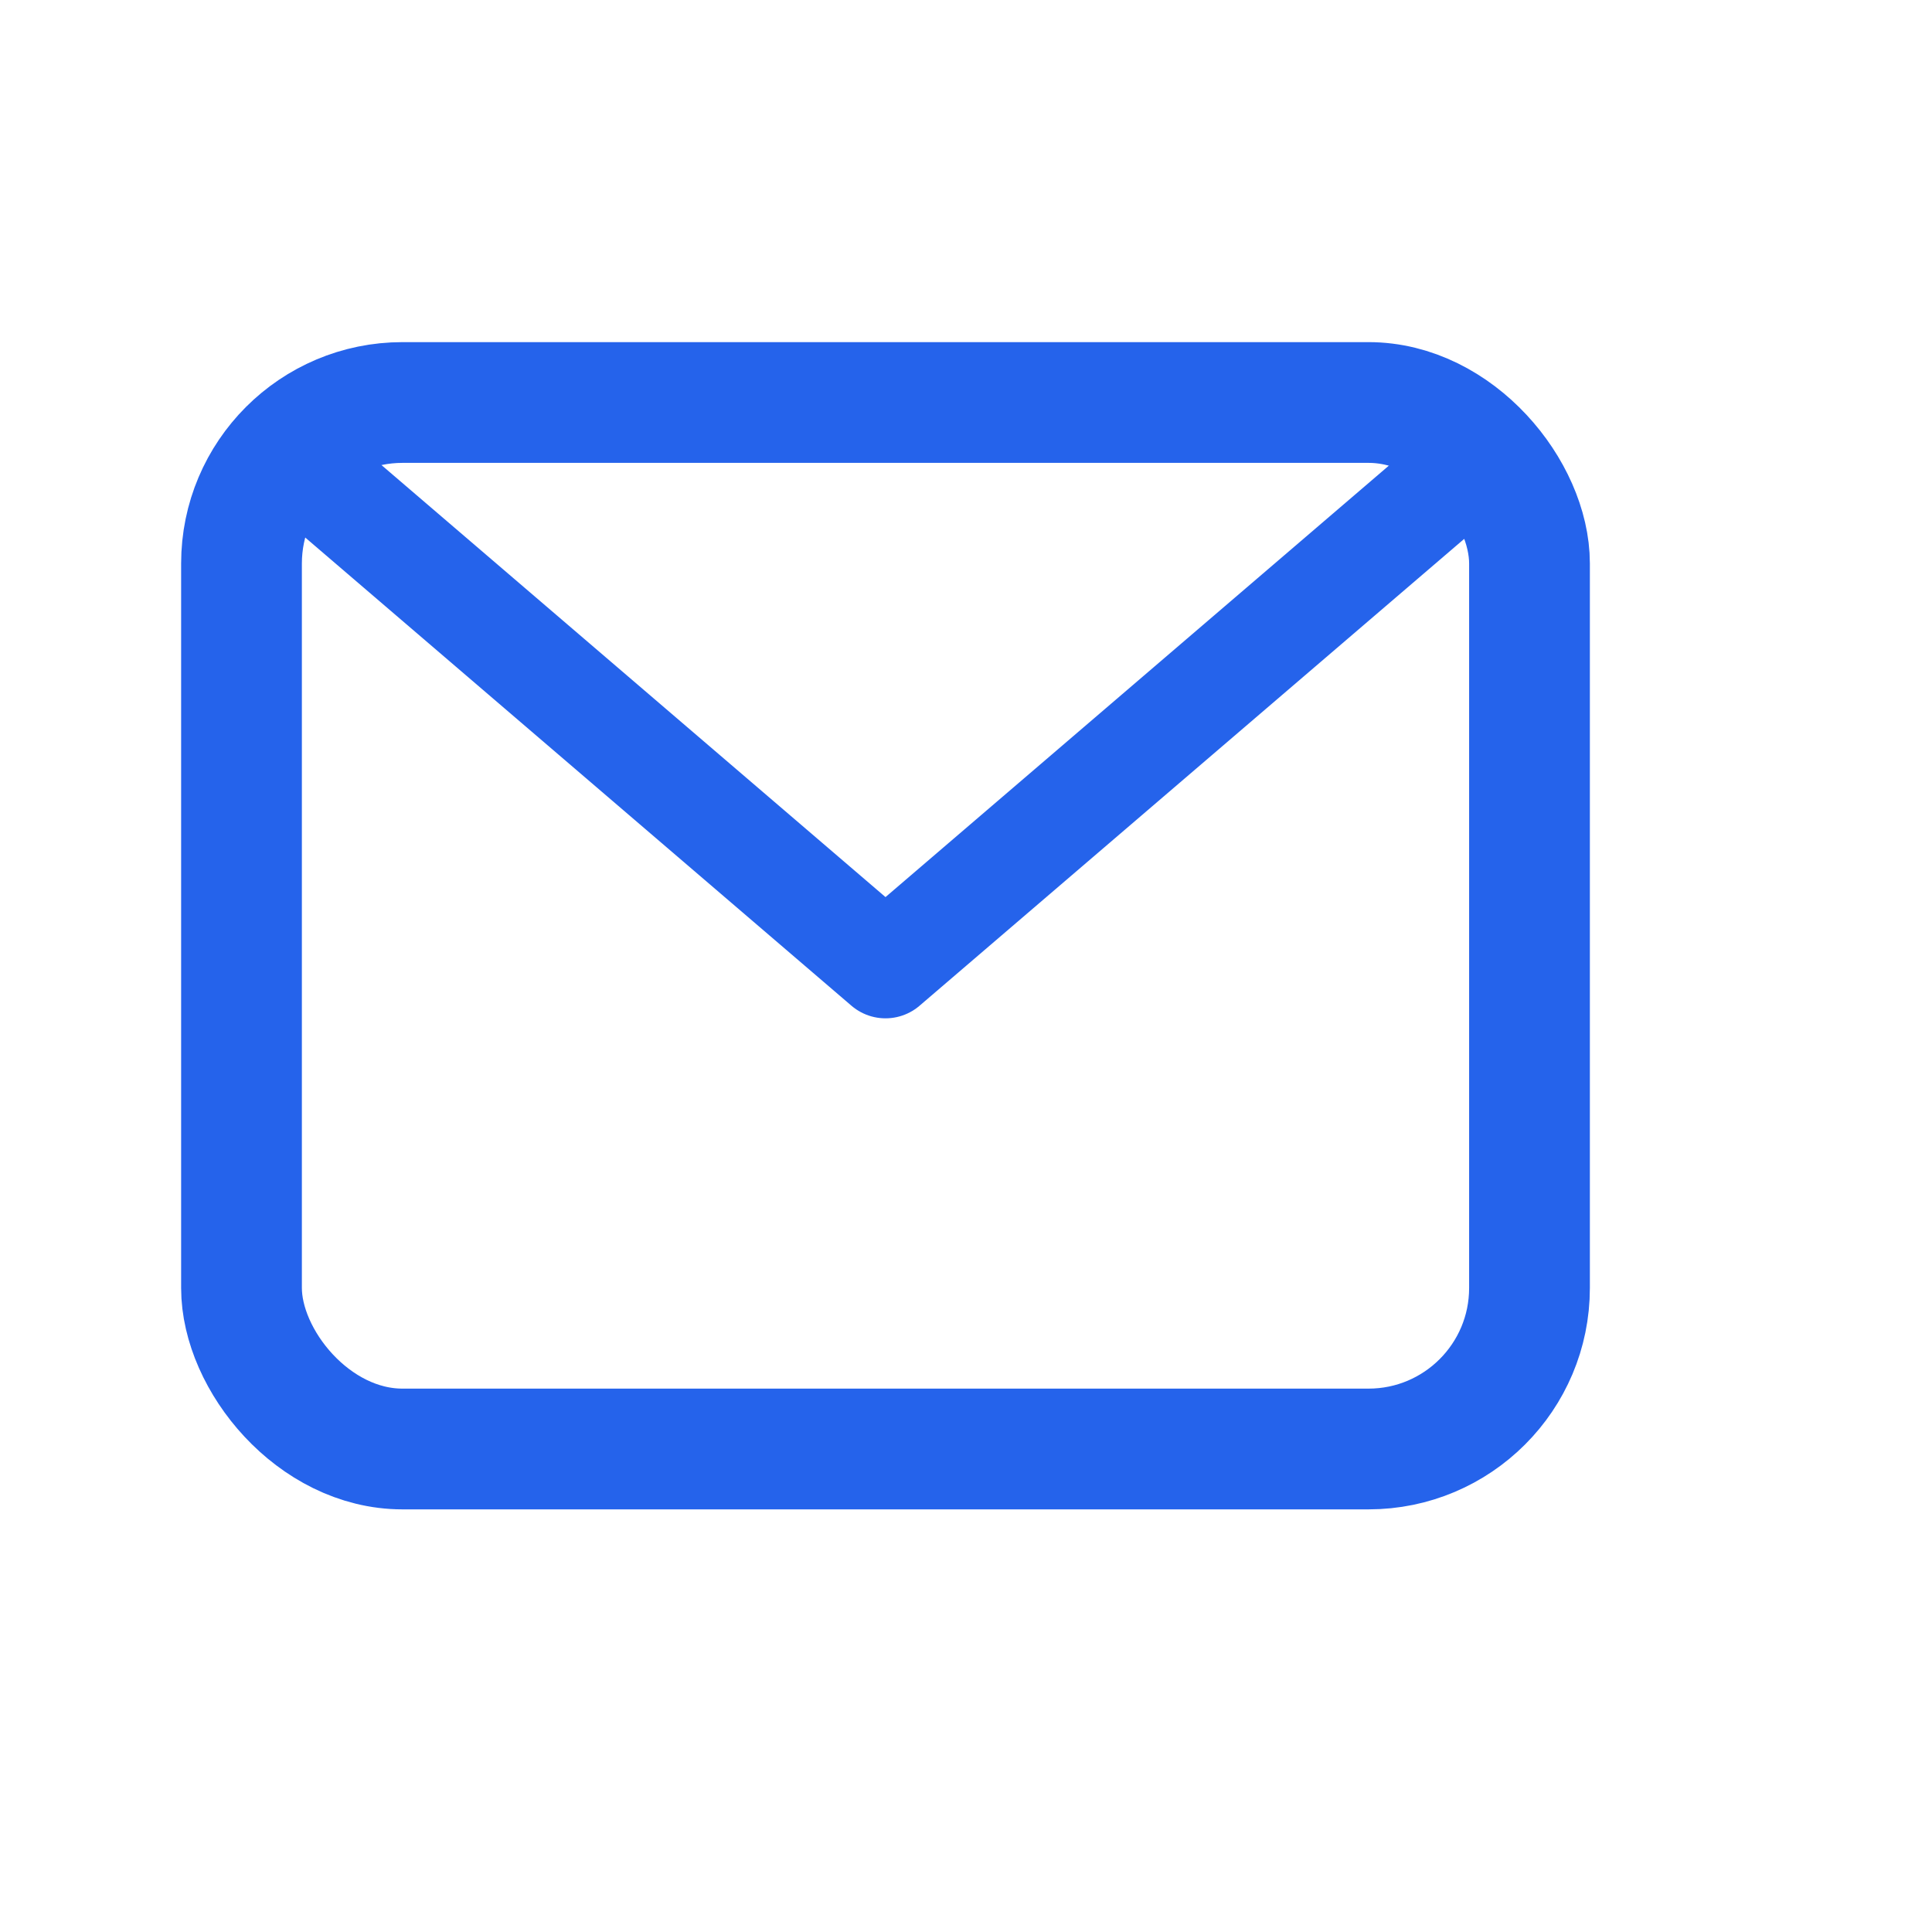 <svg width="24" height="24" viewBox="0 0 24 24" fill="none" xmlns="http://www.w3.org/2000/svg" aria-hidden="true">
    <rect x="3" y="5" width="16" height="13" rx="2" stroke="#2563EB" stroke-width="1.5"/>
    <path d="M4 6l7 6 7-6" stroke="#2563EB" stroke-width="1.3" stroke-linecap="round" stroke-linejoin="round"/>
</svg>

